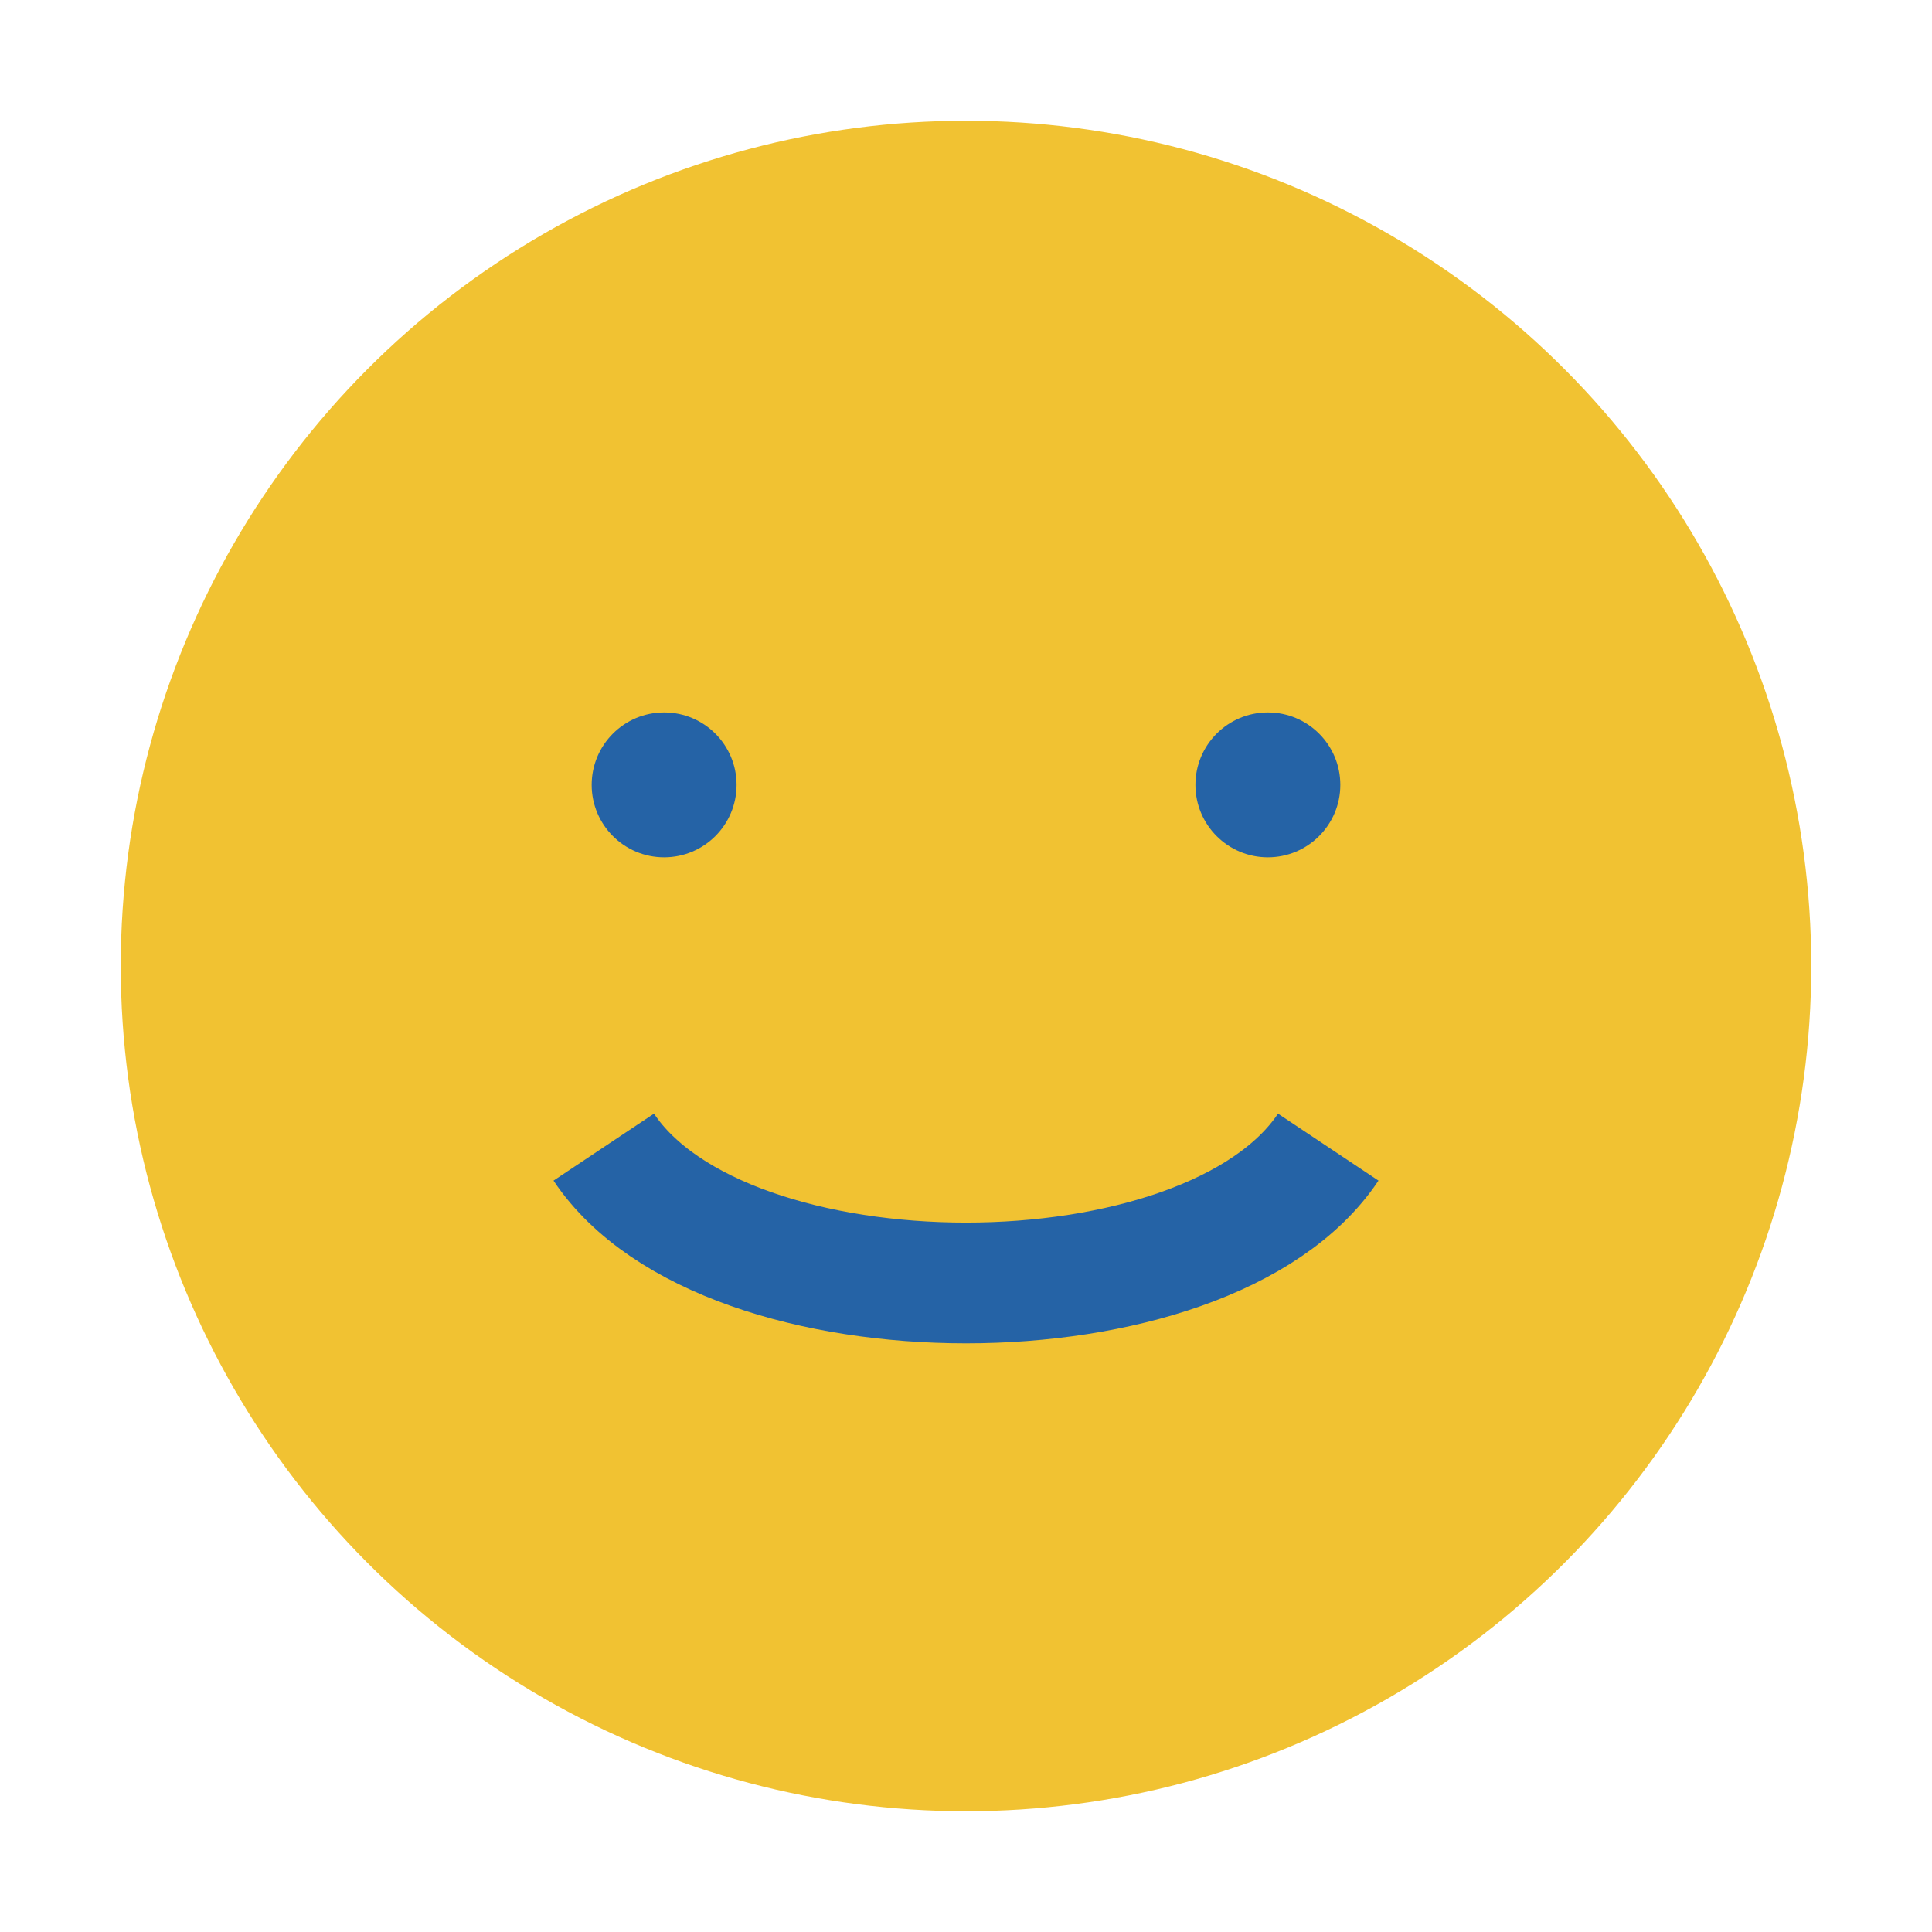 <?xml version="1.0" encoding="UTF-8"?>
<svg xmlns="http://www.w3.org/2000/svg" width="32" height="32" viewBox="0 0 32 32"><circle cx="16" cy="16" r="14" fill="#F1C232"/><path d="M10 19c2 3 10 3 12 0" stroke="#2563A6" stroke-width="2" fill="none"/><circle cx="11" cy="13" r="1.2" fill="#2563A6"/><circle cx="21" cy="13" r="1.2" fill="#2563A6"/></svg>
